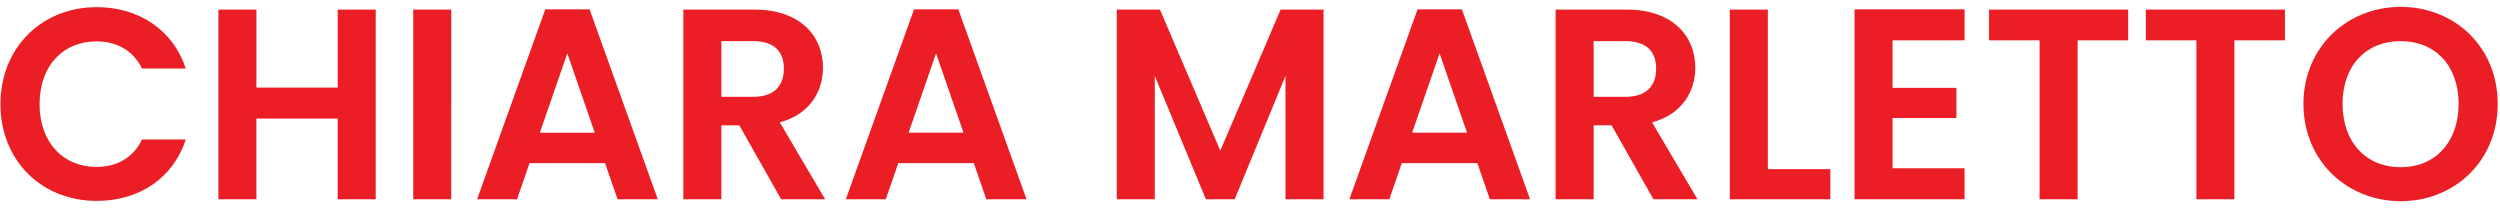 <?xml version="1.0" encoding="UTF-8"?> <svg xmlns="http://www.w3.org/2000/svg" width="276" height="23" viewBox="0 0 276 23"><g fill="none" fill-rule="evenodd"><g fill="#EC1E25" fill-rule="nonzero"><g><path d="M206.67 51.18c4.65 0 8.43-2.46 9.84-6.78h-4.83c-.99 2.04-2.79 3.03-5.04 3.03-3.66 0-6.27-2.7-6.27-6.93 0-4.26 2.61-6.93 6.27-6.93 2.25 0 4.05.99 5.04 3h4.83c-1.41-4.29-5.19-6.78-9.84-6.78-6.03 0-10.62 4.44-10.62 10.71 0 6.27 4.59 10.68 10.62 10.68zm17.64-.18v-8.91h8.97V51h4.2V30.06h-4.2v8.61h-8.97v-8.61h-4.2V51h4.2zm21.51 0V30.06h-4.2V51h4.2zm7.26 0l1.38-3.99h8.34l1.38 3.99h4.44l-7.53-20.97h-4.89L248.67 51h4.41zm8.58-7.35h-6.06l3.03-8.76 3.03 8.76zM275.64 51v-8.16h1.98l4.62 8.16h4.86l-5.01-8.49c3.36-.9 4.77-3.48 4.77-6.03 0-3.51-2.52-6.42-7.56-6.42h-7.86V51h4.2zm3.51-11.31h-3.51v-6.15h3.51c2.34 0 3.39 1.17 3.39 3.03 0 1.89-1.05 3.12-3.39 3.12zM293.79 51l1.38-3.99h8.34l1.38 3.99h4.44l-7.53-20.97h-4.89L289.38 51h4.41zm8.58-7.35h-6.06l3.03-8.76 3.03 8.76zM323.49 51V37.38L329.13 51h3.18l5.61-13.62V51h4.2V30.06h-4.74l-6.66 15.57-6.66-15.57h-4.77V51h4.2zm25.89 0l1.38-3.99h8.34l1.38 3.99h4.44l-7.53-20.97h-4.89L344.97 51h4.41zm8.58-7.35h-6.06l3.03-8.76 3.03 8.76zM371.94 51v-8.16h1.98l4.62 8.16h4.86l-5.01-8.49c3.36-.9 4.77-3.48 4.77-6.03 0-3.51-2.52-6.42-7.56-6.42h-7.86V51h4.2zm3.51-11.31h-3.51v-6.15h3.51c2.34 0 3.39 1.17 3.39 3.03 0 1.89-1.05 3.12-3.39 3.12zM398.07 51v-3.33h-6.9V30.06h-4.2V51h11.1zm14.82 0v-3.42h-7.95v-5.55h7.05V38.7h-7.05v-5.25h7.95v-3.42h-12.15V51h12.15zm12.48 0V33.45h5.58v-3.39h-15.36v3.39h5.58V51h4.2zm17.31 0V33.45h5.58v-3.39H432.9v3.39h5.58V51h4.2zm18.36.21c5.94 0 10.71-4.44 10.71-10.74 0-6.27-4.74-10.71-10.71-10.71-5.91 0-10.74 4.44-10.74 10.71 0 6.3 4.83 10.74 10.74 10.74zm0-3.75c-3.81 0-6.42-2.73-6.42-6.99s2.61-6.93 6.42-6.93c3.78 0 6.39 2.67 6.39 6.93s-2.61 6.99-6.39 6.99z" transform="translate(-196 -29)"></path></g></g></g></svg> 